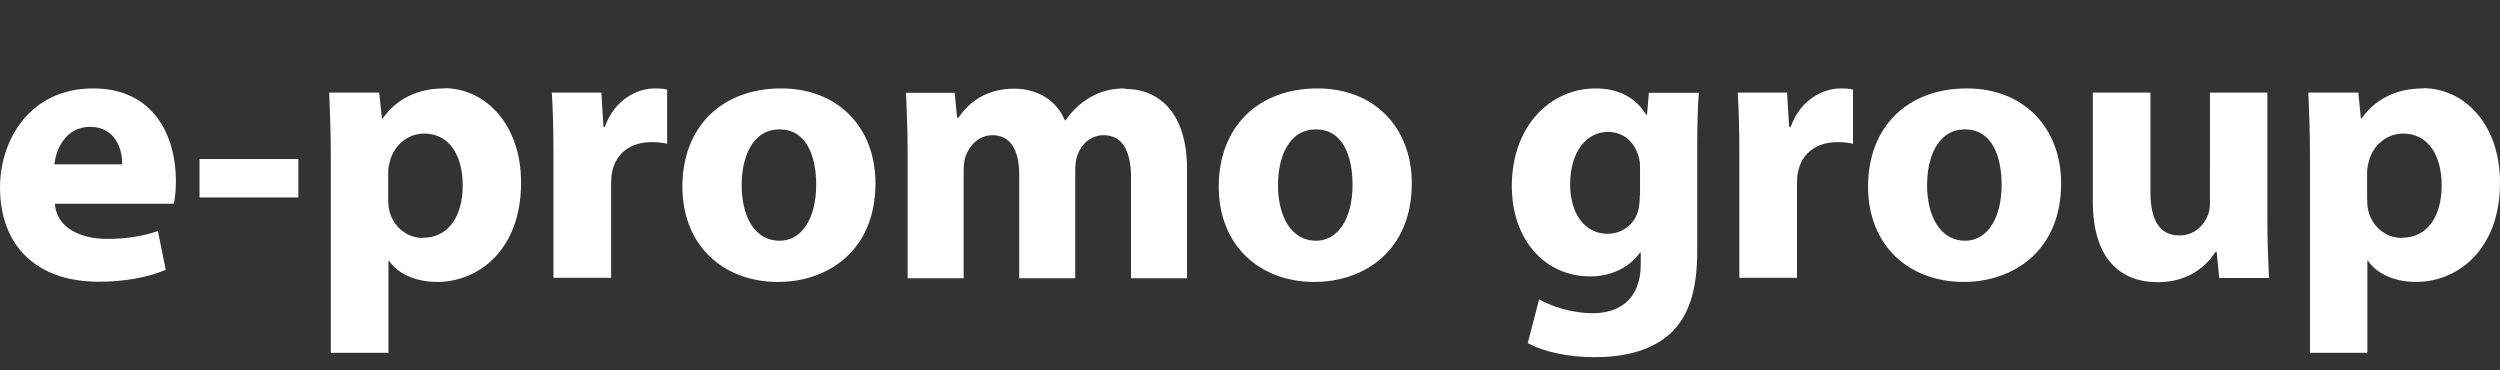 <?xml version="1.0" encoding="UTF-8"?> <svg xmlns="http://www.w3.org/2000/svg" fill="none" height="44" viewBox="0 0 297 44" width="297"><rect x="0" y="0" width="297" height="44" fill="#333333" stroke="none"/><g fill="#fff"><path d="m71.692 15.07h.165c1.127-3.217 3.822-4.565 5.94-4.565.632 0 .963.028 1.458.138v6.435c-.522-.11-1.073-.193-1.843-.193-2.502 0-4.207 1.32-4.675 3.465-.11.412-.138.963-.138 1.512v11.137h-6.848v-14.74c0-3.245-.083-5.362-.193-7.26h5.885z"></path><path d="m35.447 23.457h-11.742v-4.565h11.742z"></path><g clip-rule="evenodd" fill-rule="evenodd"><path d="m0 22.275c0-5.582 3.493-11.77 11.082-11.77 7.122 0 9.818 5.555 9.818 11 0 1.183-.138 2.2-.247 2.695h-14.135c.193 2.833 2.998 4.18 6.188 4.18 2.31 0 4.207-.302 6.05-.935l.935 4.62c-2.283.935-5.032 1.403-7.975 1.403-7.452 0-11.715-4.345-11.715-11.193zm10.697-7.205c-2.888 0-4.043 2.64-4.235 4.455h8.057c.028-1.65-.715-4.455-3.822-4.455z"></path><path d="m45.458 14.08c1.623-2.31 4.125-3.575 7.315-3.575v-.028c4.812 0 9.13 4.207 9.13 11.22 0 8.03-5.088 11.797-9.982 11.797-2.612 0-4.73-1.045-5.692-2.502h-.083v10.918h-6.848v-23.512c0-2.641-.092-4.915-.171-6.862-.007-.181-.015-.36-.022-.536h5.94l.33 3.08zm.797 10.945c.44 1.843 2.007 3.245 3.987 3.245l.028-.028c2.942 0 4.702-2.475 4.702-6.215 0-3.493-1.54-6.16-4.593-6.16-1.952 0-3.685 1.458-4.098 3.465-.11.385-.165.797-.165 1.21v3.053c0 .522.028.99.138 1.43z"></path><path d="m81.07 22.165c0-7.095 4.675-11.66 11.742-11.66 6.737 0 11.193 4.62 11.193 11.275 0 8.03-5.692 11.715-11.578 11.715-6.407 0-11.357-4.235-11.357-11.33zm7.04-.165c0 3.74 1.567 6.6 4.482 6.6h.028c2.667 0 4.345-2.695 4.345-6.655 0-3.245-1.073-6.572-4.345-6.572s-4.51 3.355-4.51 6.628z"></path></g><path d="m129.442 11.605c1.21-.715 2.53-1.1 4.18-1.1v.055c4.208 0 7.398 2.97 7.398 9.543v12.953h-6.655v-11.963c0-3.19-1.045-5.032-3.245-5.032-1.568 0-2.668 1.073-3.135 2.393-.165.495-.248 1.183-.248 1.732v12.87h-6.655v-12.348c0-2.777-.99-4.647-3.162-4.647-1.733 0-2.778 1.347-3.19 2.447-.193.522-.248 1.155-.248 1.732v12.815h-6.655v-14.988c0-2.488-.09-4.616-.168-6.465-.008-.195-.016-.387-.024-.575h5.775l.302 2.97h.138c.935-1.375 2.887-3.465 6.627-3.465 2.86 0 5.088 1.458 6.023 3.768h.082c.825-1.183 1.788-2.062 2.86-2.695z"></path><path clip-rule="evenodd" d="m144.787 22.165c0-7.095 4.675-11.66 11.743-11.66 6.71 0 11.192 4.62 11.192 11.275 0 8.03-5.692 11.715-11.577 11.715-6.408 0-11.358-4.235-11.358-11.33zm7.04-.165c0 3.74 1.595 6.6 4.51 6.6 2.668 0 4.345-2.695 4.345-6.655 0-3.245-1.072-6.572-4.345-6.572-3.272 0-4.51 3.355-4.51 6.628z" fill-rule="evenodd"></path><path d="m212.548 15.07h.192c1.128-3.217 3.823-4.565 5.94-4.565.633 0 .963.028 1.458.138v6.435c-.523-.11-1.073-.193-1.843-.193-2.502 0-4.207 1.32-4.675 3.465-.11.412-.137.963-.137 1.512v11.137h-6.848v-14.74c0-3.245-.082-5.362-.192-7.26h5.857z"></path><path d="m262.543 11h6.82v14.96c0 2.778.101 5.048.183 6.857l.009.211h-5.912l-.303-3.107h-.137c-.853 1.347-2.915 3.603-6.848 3.603-4.482 0-7.727-2.805-7.727-9.57v-12.953h6.847v11.825c0 3.217 1.018 5.143 3.438 5.143 1.842 0 2.942-1.265 3.382-2.393.165-.412.248-.907.248-1.458z"></path><path clip-rule="evenodd" d="m221.925 22.165c0-7.095 4.675-11.66 11.743-11.66 6.71 0 11.192 4.62 11.192 11.275 0 8.03-5.692 11.715-11.577 11.715-6.408 0-11.358-4.235-11.358-11.33zm7.013-.165c0 3.74 1.595 6.6 4.51 6.6 2.667 0 4.345-2.695 4.345-6.655 0-3.245-1.073-6.572-4.345-6.572-3.273 0-4.51 3.355-4.51 6.628z" fill-rule="evenodd"></path><path clip-rule="evenodd" d="m280.555 14.08c1.623-2.31 4.125-3.575 7.315-3.575v-.028c4.813 0 9.13 4.207 9.13 11.22 0 8.03-5.087 11.797-9.982 11.797-2.613 0-4.73-1.045-5.693-2.502h-.082v10.918h-6.82v-23.512c0-2.641-.092-4.914-.171-6.861-.008-.181-.015-.36-.022-.536h5.94l.303 3.08zm.798 10.945c.44 1.843 2.007 3.245 3.987 3.245l.028-.028c2.942 0 4.702-2.475 4.702-6.215 0-3.493-1.54-6.16-4.592-6.16-1.953 0-3.685 1.458-4.098 3.465-.11.385-.165.797-.165 1.21v3.053c0 .522.028.99.138 1.43z" fill-rule="evenodd"></path><path clip-rule="evenodd" d="m195.58 13.64h.083v.028l.22-2.64h5.94c-.11 1.43-.193 3.3-.193 6.572v12.238c0 4.235-.825 7.7-3.327 9.9-2.42 2.09-5.665 2.695-8.91 2.695-2.888 0-5.913-.578-7.893-1.677l1.348-5.197c1.402.797 3.795 1.65 6.38 1.65 3.217 0 5.692-1.732 5.692-5.803v-1.403h-.082c-1.293 1.788-3.41 2.833-5.94 2.833-5.418 0-9.295-4.428-9.295-10.725 0-7.122 4.565-11.605 9.955-11.605 3.025 0 4.895 1.32 6.022 3.135zm-.962 11.385c.137-.522.192-1.238.192-1.815h.028v-3.245c0-.44-.028-.88-.138-1.265-.495-1.815-1.787-3.025-3.685-3.025-2.502 0-4.482 2.283-4.482 6.27 0 3.272 1.622 5.83 4.455 5.83 1.76 0 3.19-1.155 3.63-2.75z" fill-rule="evenodd"></path></g></svg> 